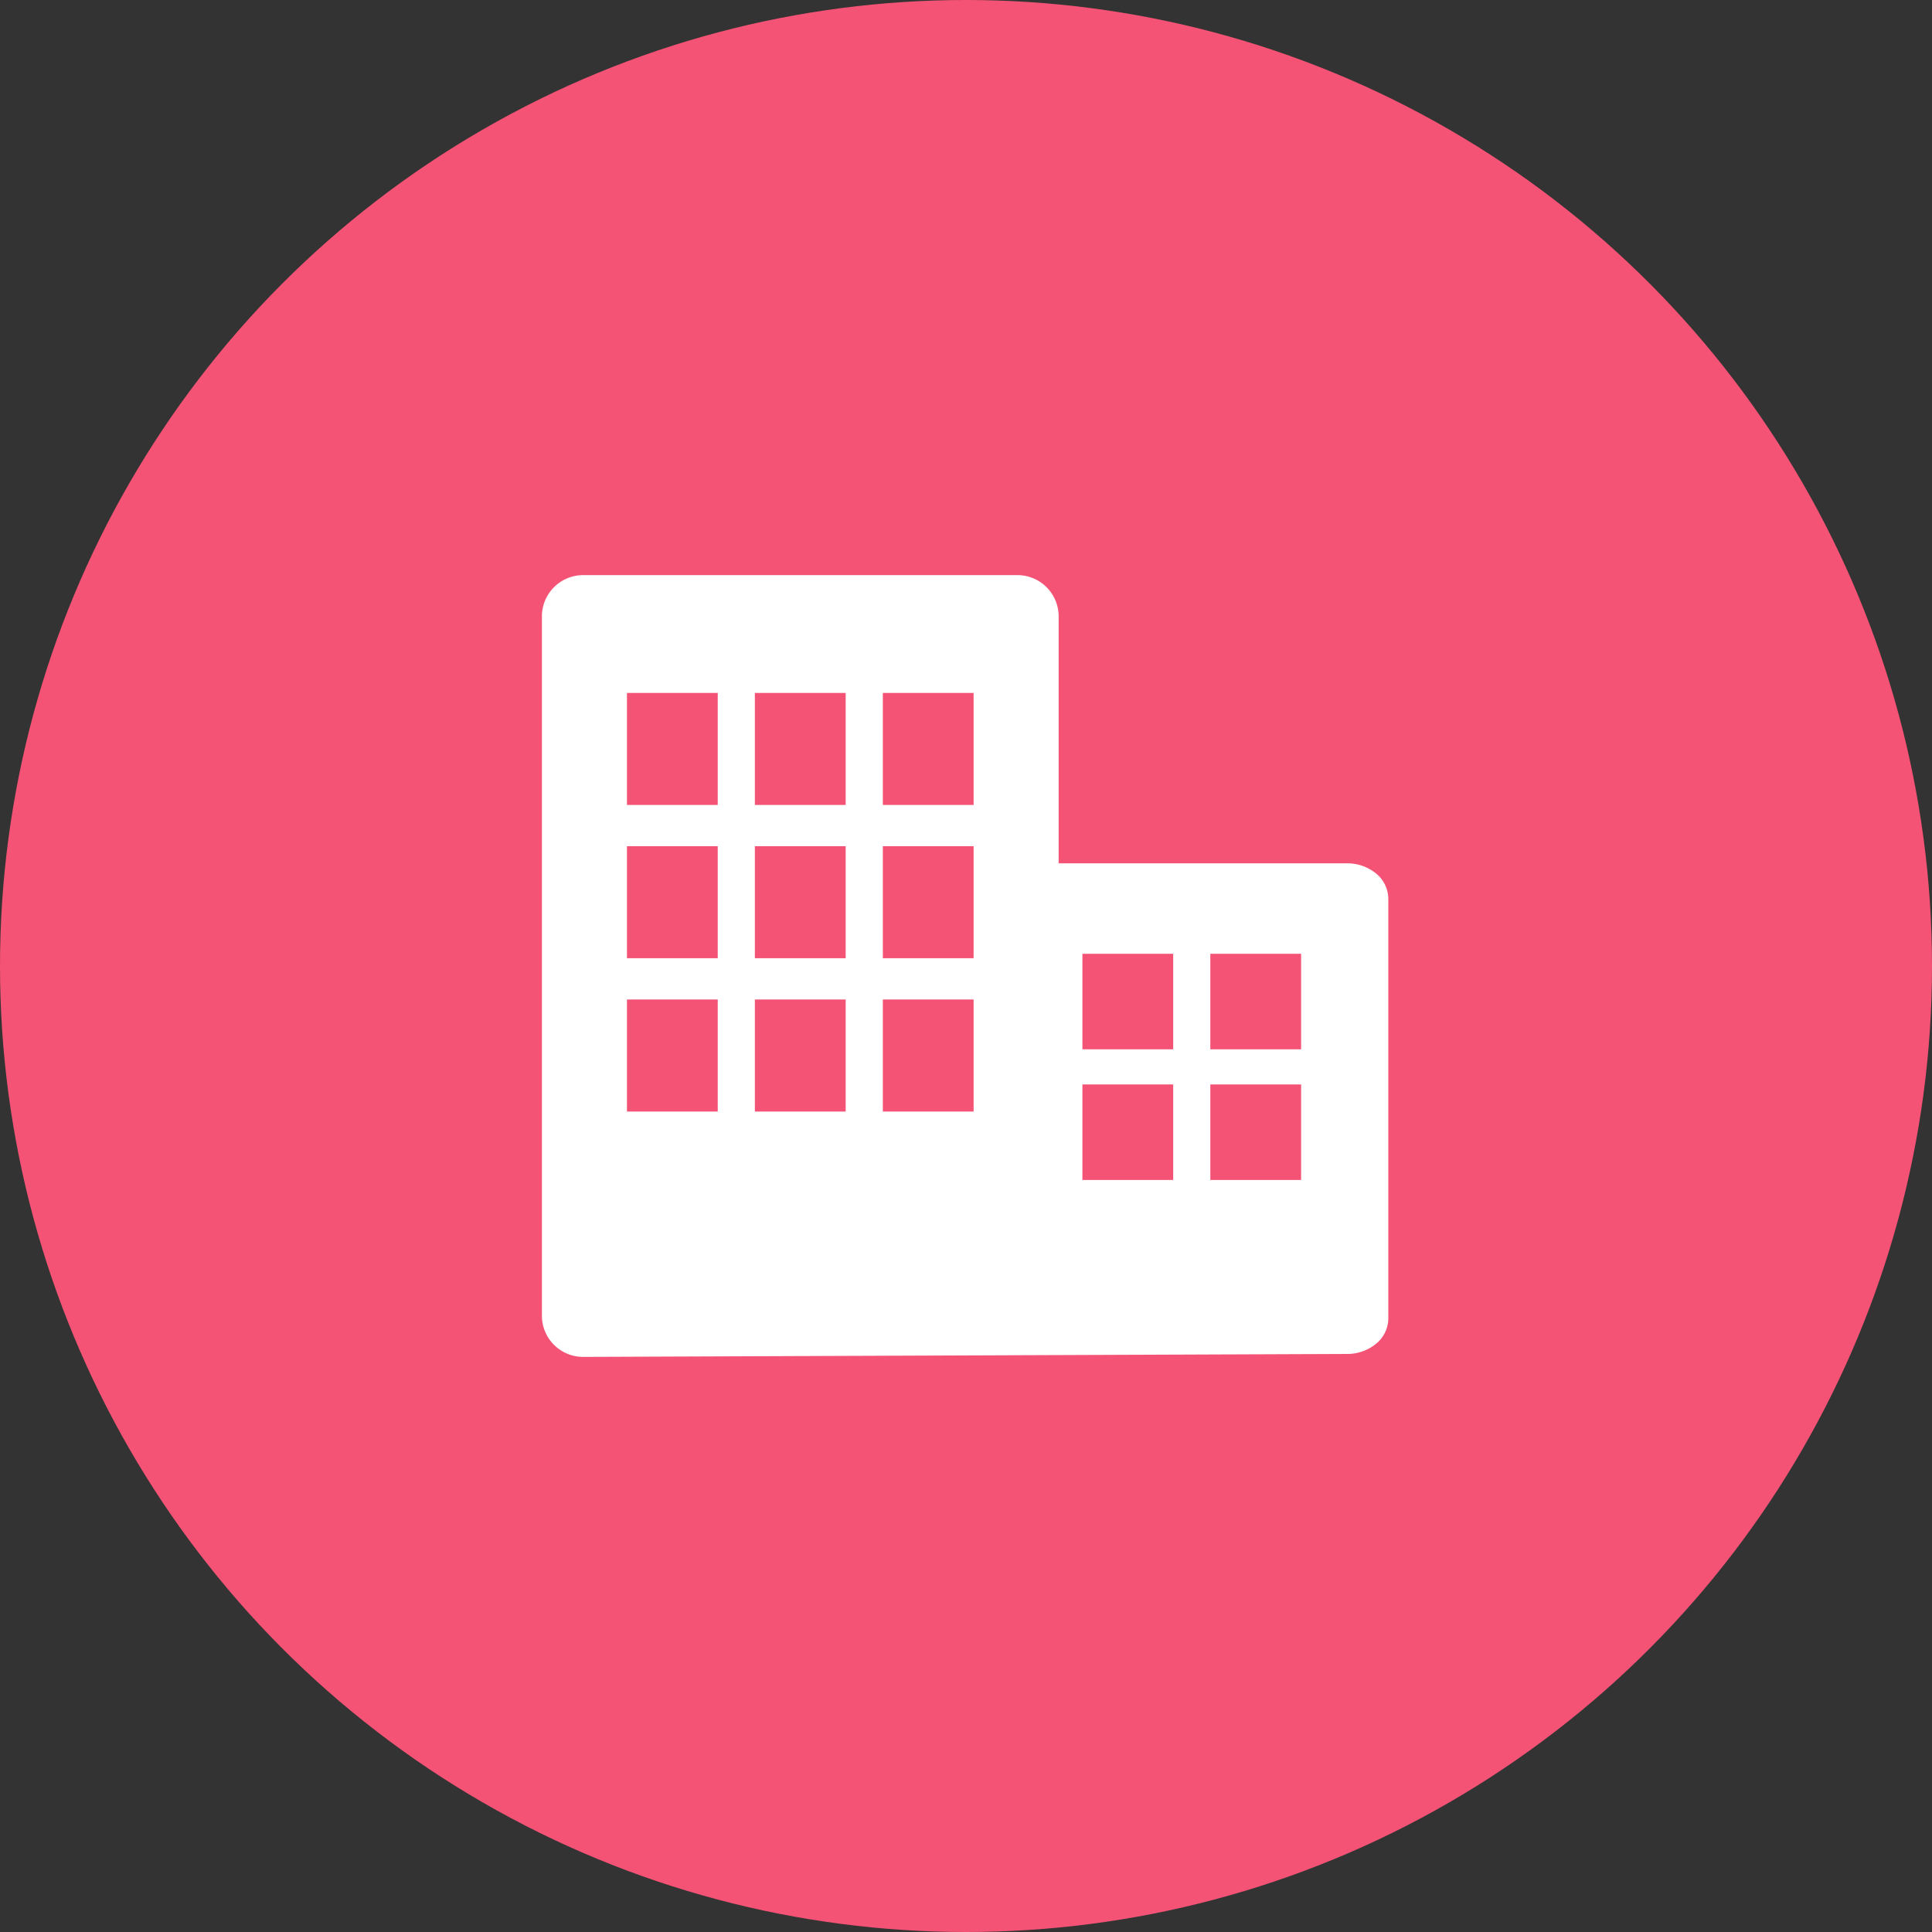 <svg xmlns="http://www.w3.org/2000/svg" xmlns:xlink="http://www.w3.org/1999/xlink" width="82" height="82" viewBox="0 0 82 82">
  <rect x="0" y="0" width="82" height="82" fill="#333333" stroke="none"/>
  <defs>
    <clipPath id="clip-path">
      <rect id="長方形_106" data-name="長方形 106" width="35.924" height="33.181" fill="none"/>
    </clipPath>
  </defs>
  <g id="グループ_287" data-name="グループ 287" transform="translate(-641 -3201)">
    <circle id="楕円形_7" data-name="楕円形 7" cx="41" cy="41" r="41" transform="translate(641 3201)" fill="#f55375"/>
    <g id="グループ_265" data-name="グループ 265" transform="translate(664 3225.41)">
      <g id="グループ_154" data-name="グループ 154" clip-path="url(#clip-path)">
        <path id="パス_169" data-name="パス 169" d="M35.411,12.669a1.928,1.928,0,0,0-1.237-.437H21.932V1.751A1.75,1.75,0,0,0,20.183,0H1.751A1.752,1.752,0,0,0,0,1.751v29.68a1.75,1.75,0,0,0,1.751,1.75l32.423-.125a1.924,1.924,0,0,0,1.237-.438,1.4,1.4,0,0,0,.513-1.054V13.723a1.4,1.4,0,0,0-.513-1.054M7.463,22.768H3.61V18.011H7.463Zm0-6.508H3.61V11.506H7.463Zm0-6.505H3.61V5H7.463Zm5.43,13.013H9.039V18.011h3.854Zm0-6.508H9.039V11.506h3.854Zm0-6.505H9.039V5h3.854Zm5.43,13.013H14.47V18.011h3.853Zm0-6.508H14.47V11.506h3.853Zm0-6.505H14.47V5h3.853Zm8.471,15.917H22.941V21.617h3.853Zm0-5.547H22.941V16.072h3.853Zm5.429,5.547H28.37V21.617h3.853Zm0-5.547H28.37V16.072h3.853Z" transform="translate(0 0)" fill="#fff"/>
      </g>
    </g>
  </g>
</svg>
